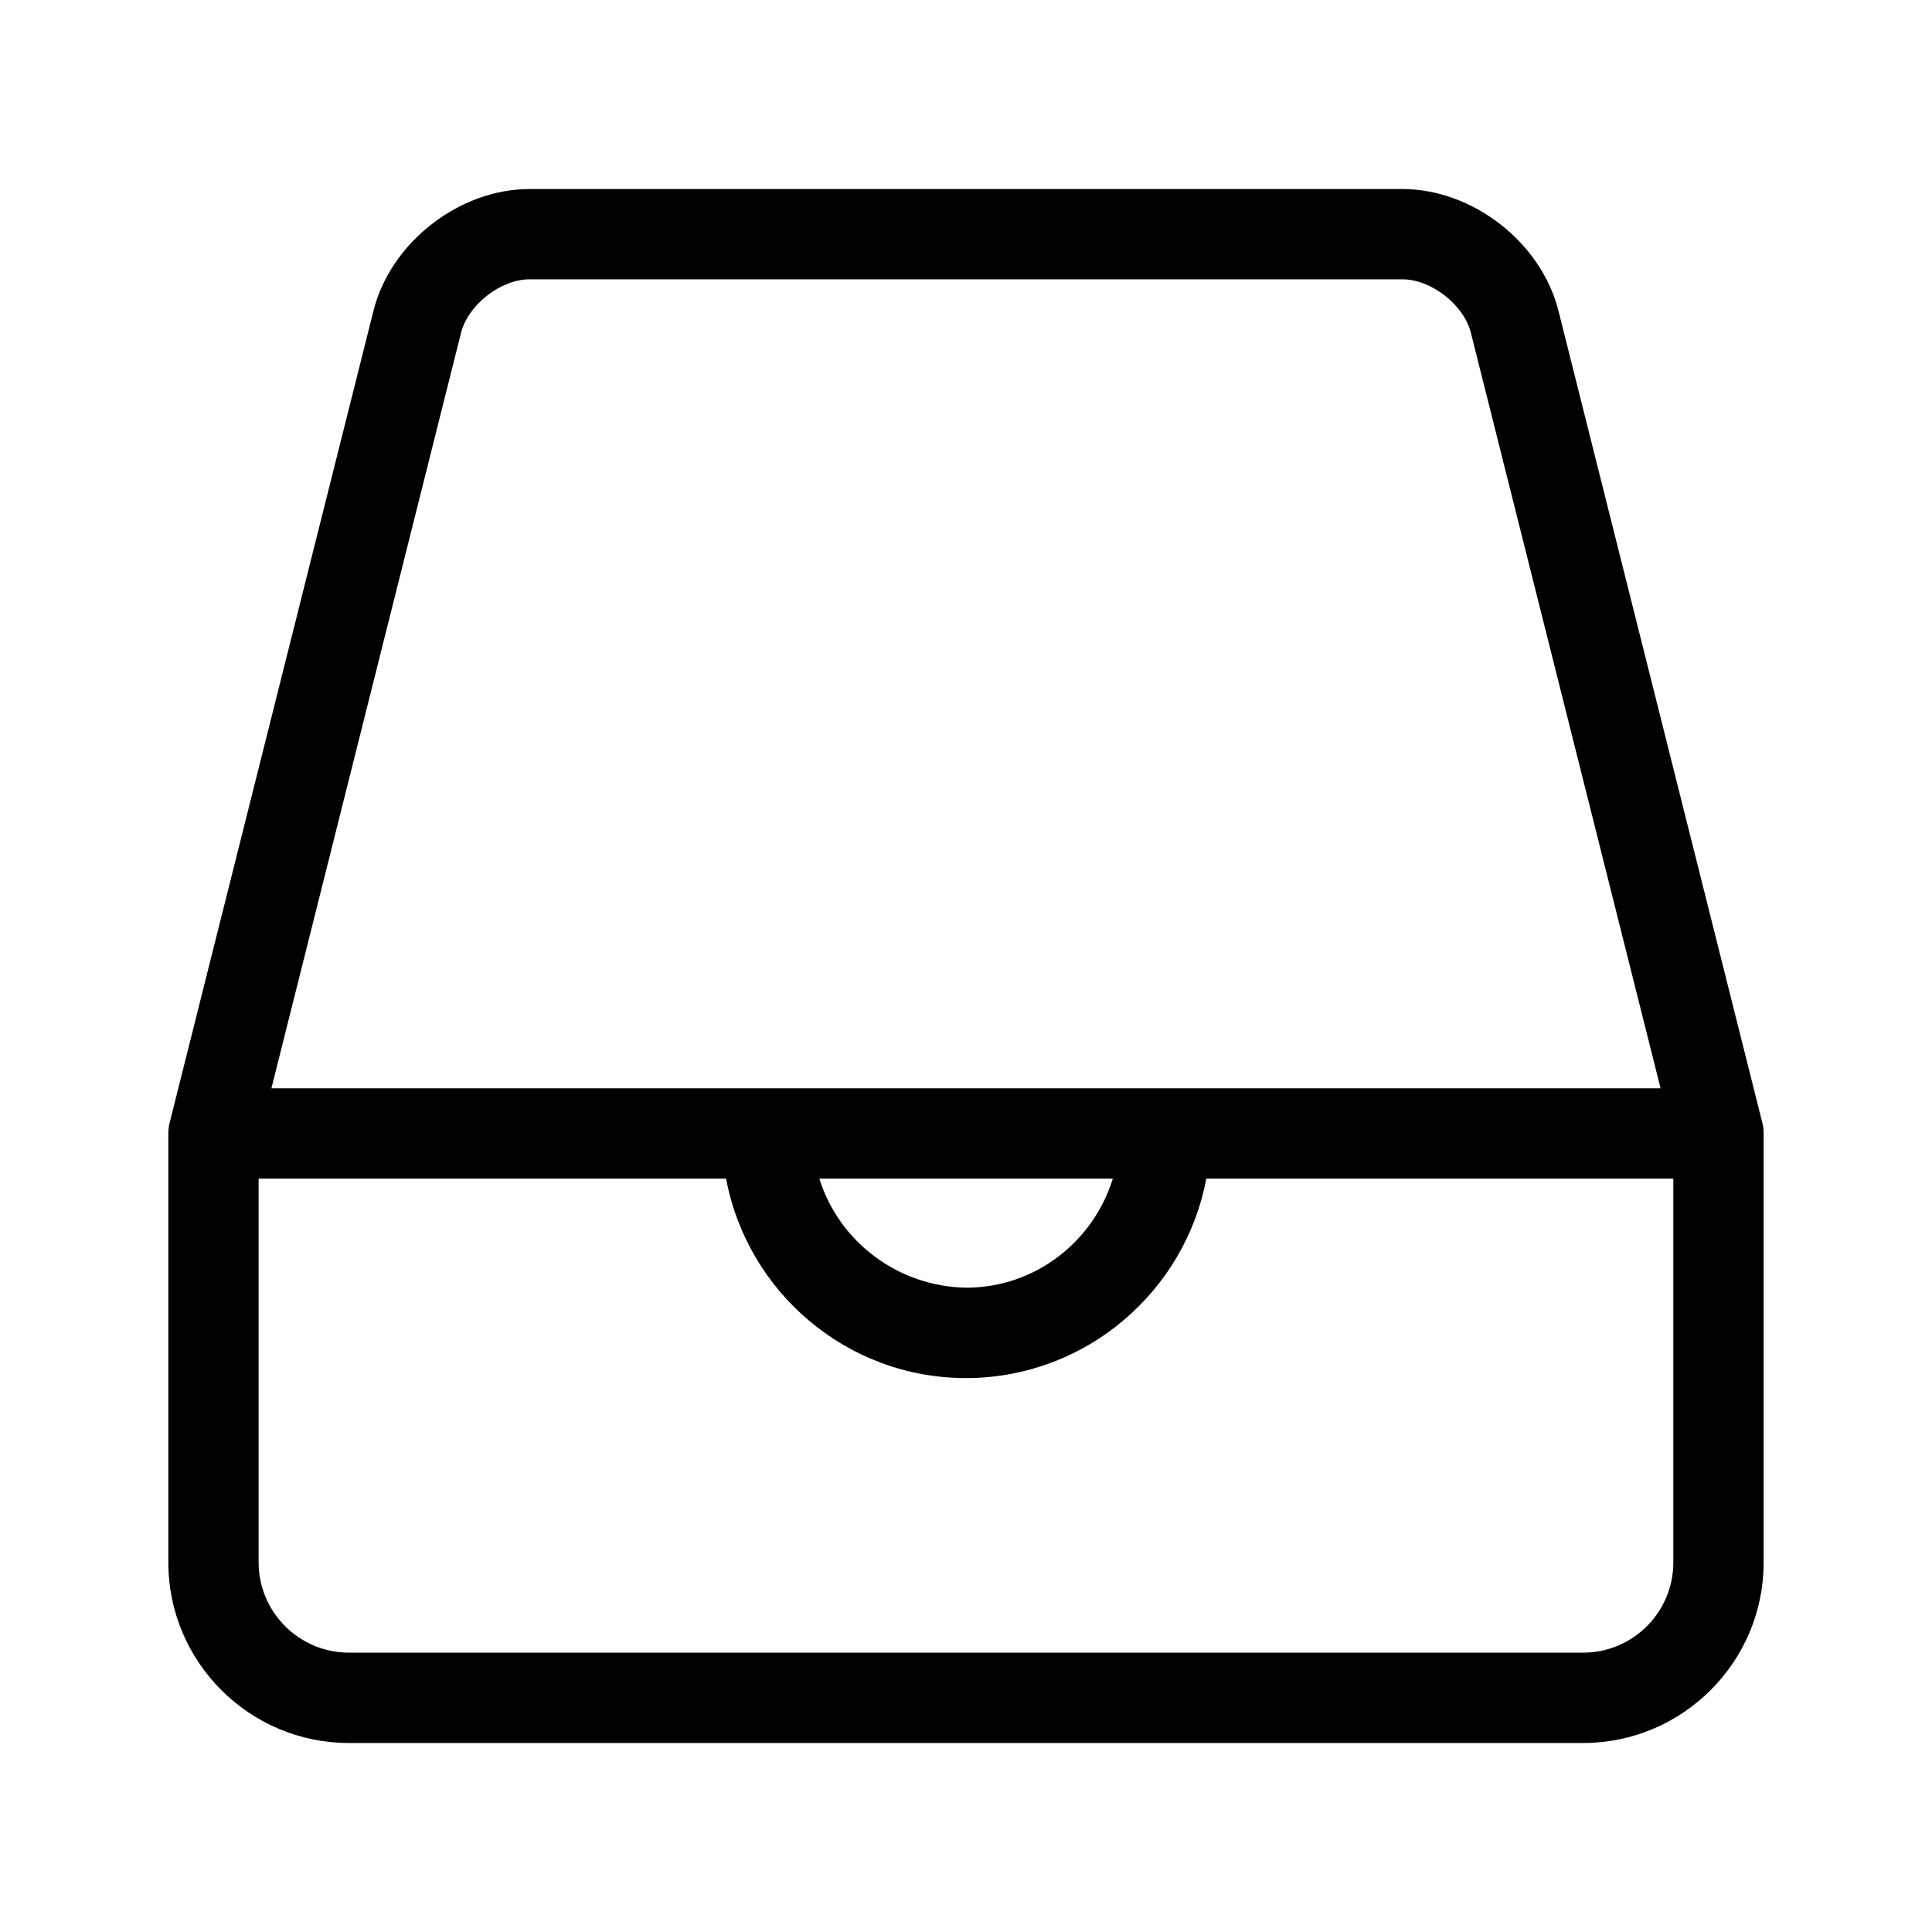 <?xml version="1.0" encoding="UTF-8"?>
<!-- Uploaded to: ICON Repo, www.svgrepo.com, Generator: ICON Repo Mixer Tools -->
<svg fill="#000000" width="800px" height="800px" version="1.1" viewBox="144 144 512 512" xmlns="http://www.w3.org/2000/svg">
 <path d="m611.02 441.48-54.004-215.09c-4.535-18.105-22.703-32.293-41.359-32.293h-231.32c-18.656 0-36.824 14.168-41.359 32.258l-54.004 215.12c-0.25 0.961-0.363 1.938-0.363 2.93v113.66c0 26.387 21.477 47.848 47.863 47.848h327.05c26.387 0 47.863-21.461 47.863-47.848v-113.67c0.016-0.977-0.109-1.969-0.363-2.914zm-344.84-209.29c1.875-7.414 10.516-14.168 18.152-14.168h231.33c7.637 0 16.281 6.769 18.137 14.168l50.27 200.22-368.14-0.004zm172.73 224.16c-5.117 16.547-20.324 28.75-38.559 28.906-18.375-0.188-33.992-12.203-39.219-28.906zm124.63 125.62h-327.07c-13.195 0-23.93-10.738-23.93-23.93v-101.69h123.88c5.652 30.07 31.977 52.852 63.574 52.852h0.551c31.457-0.285 57.543-23.066 63.133-52.852h123.77v101.69c0.012 13.191-10.707 23.93-23.902 23.93z"/>
</svg>